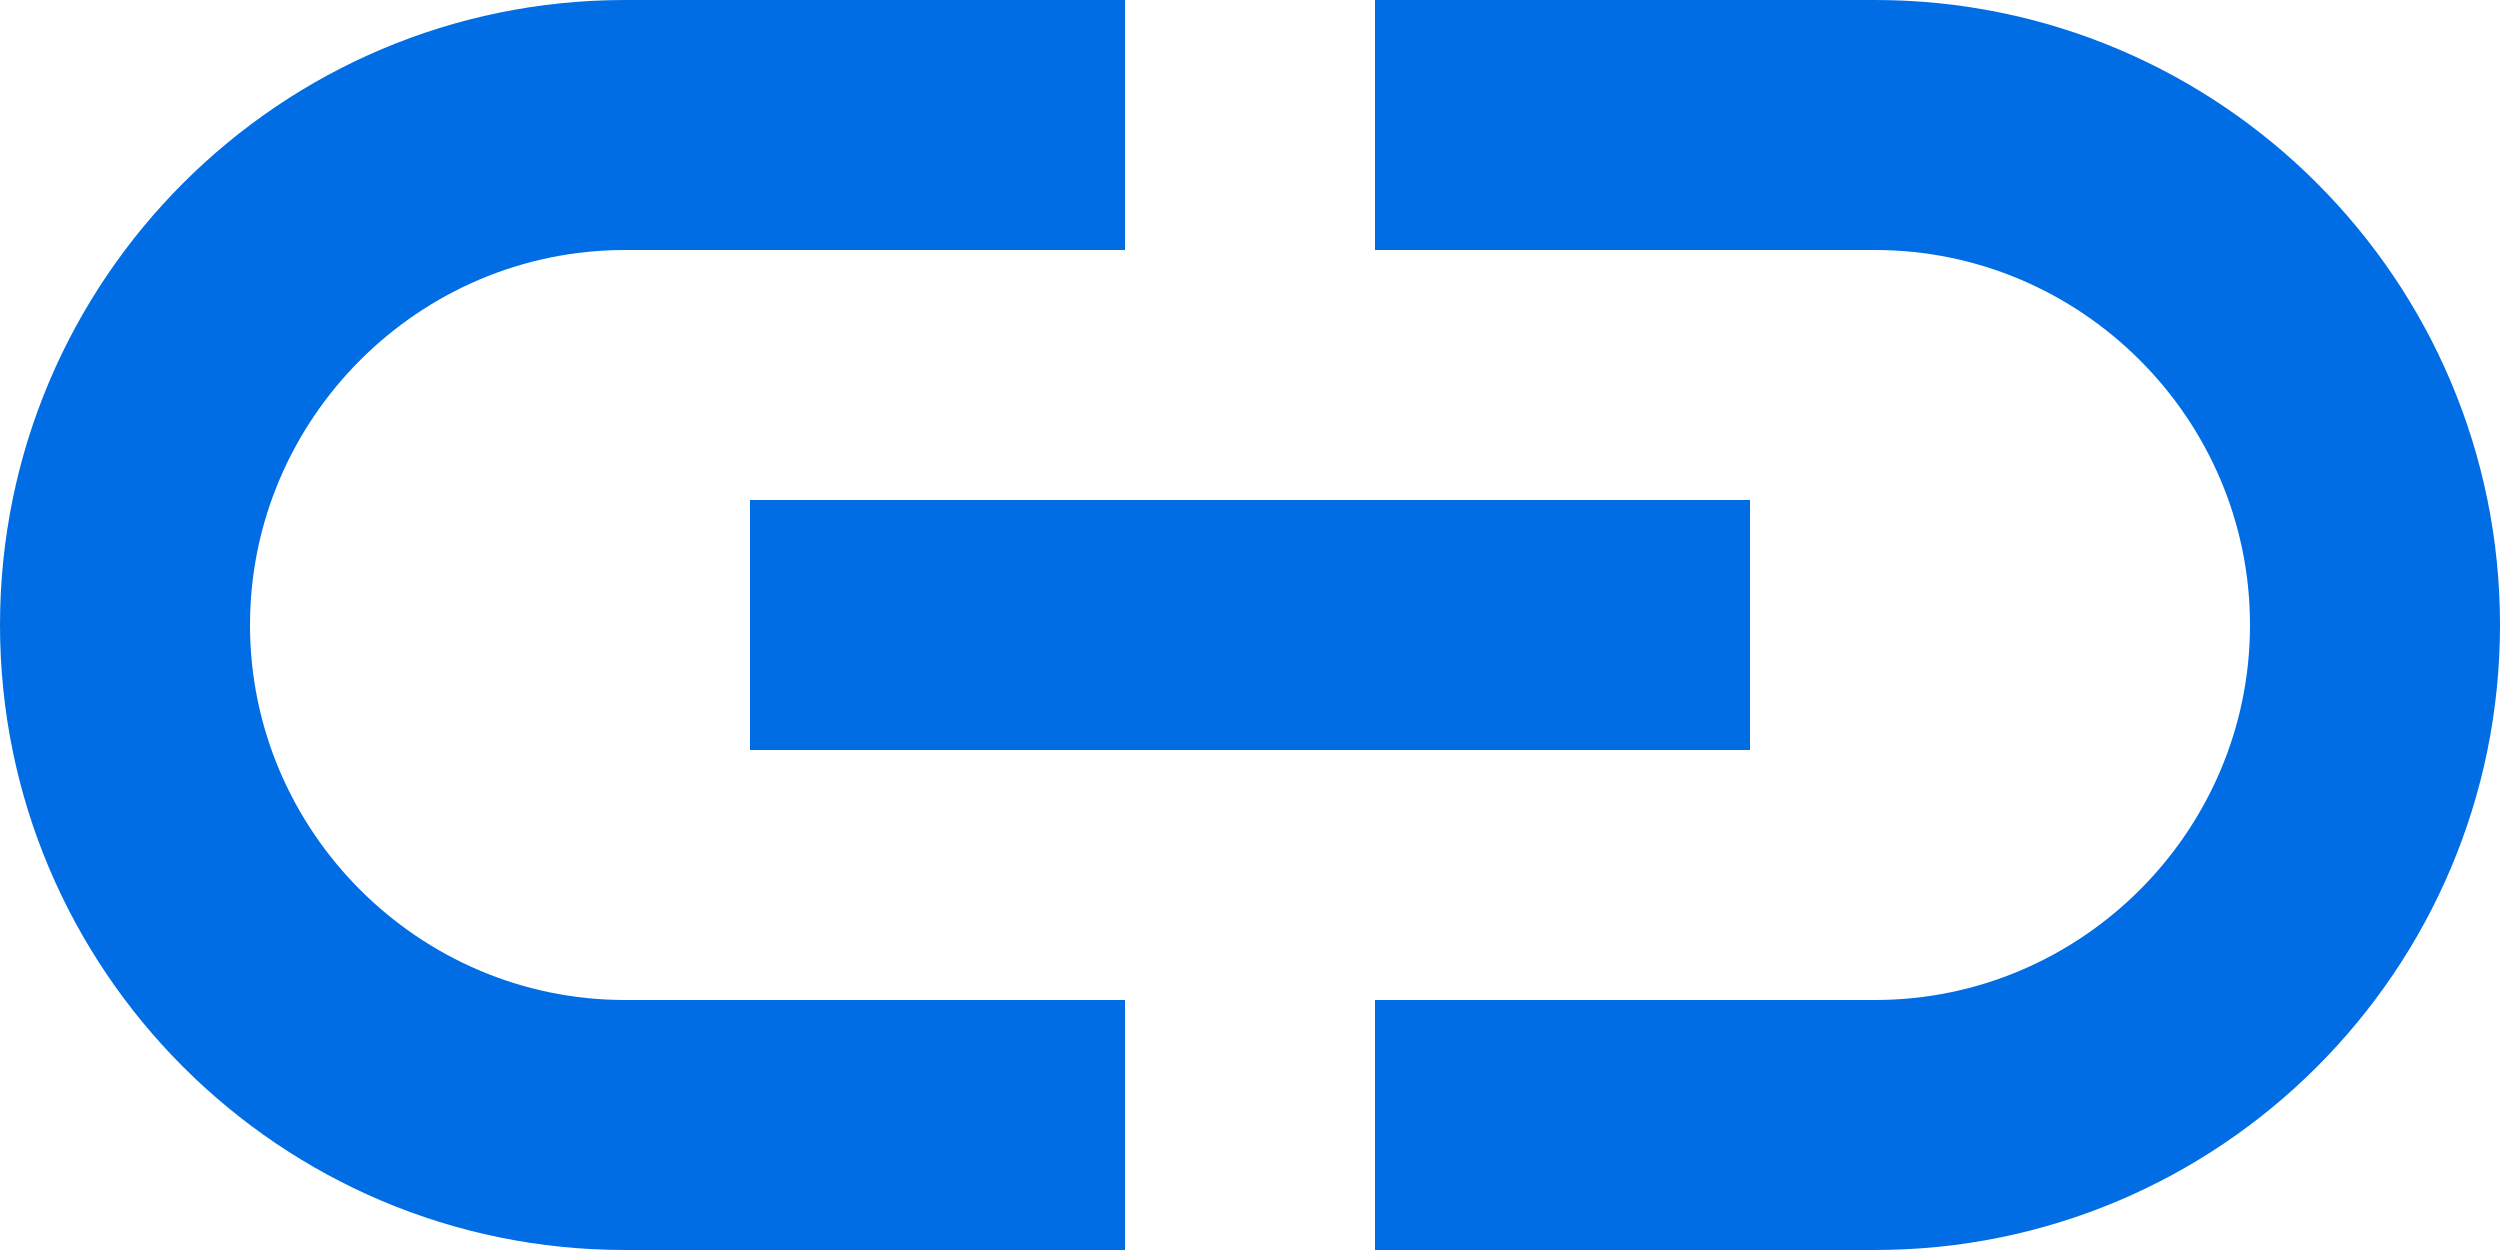<svg width="20" height="10" viewBox="0 0 20 10" fill="none" xmlns="http://www.w3.org/2000/svg">
<path d="M9 8H5C3.35 8 2 6.65 2 5C2 3.35 3.35 2 5 2H9V0H5C2.24 0 0 2.24 0 5C0 7.76 2.24 10 5 10H9V8Z" fill="#006DE5"/>
<path d="M15 0H11V2H15C16.65 2 18 3.35 18 5C18 6.65 16.65 8 15 8H11V10H15C17.76 10 20 7.76 20 5C20 2.24 17.76 0 15 0Z" fill="#006DE5"/>
<path d="M14 4H6V6H14V4Z" fill="#006DE5"/>
</svg>
